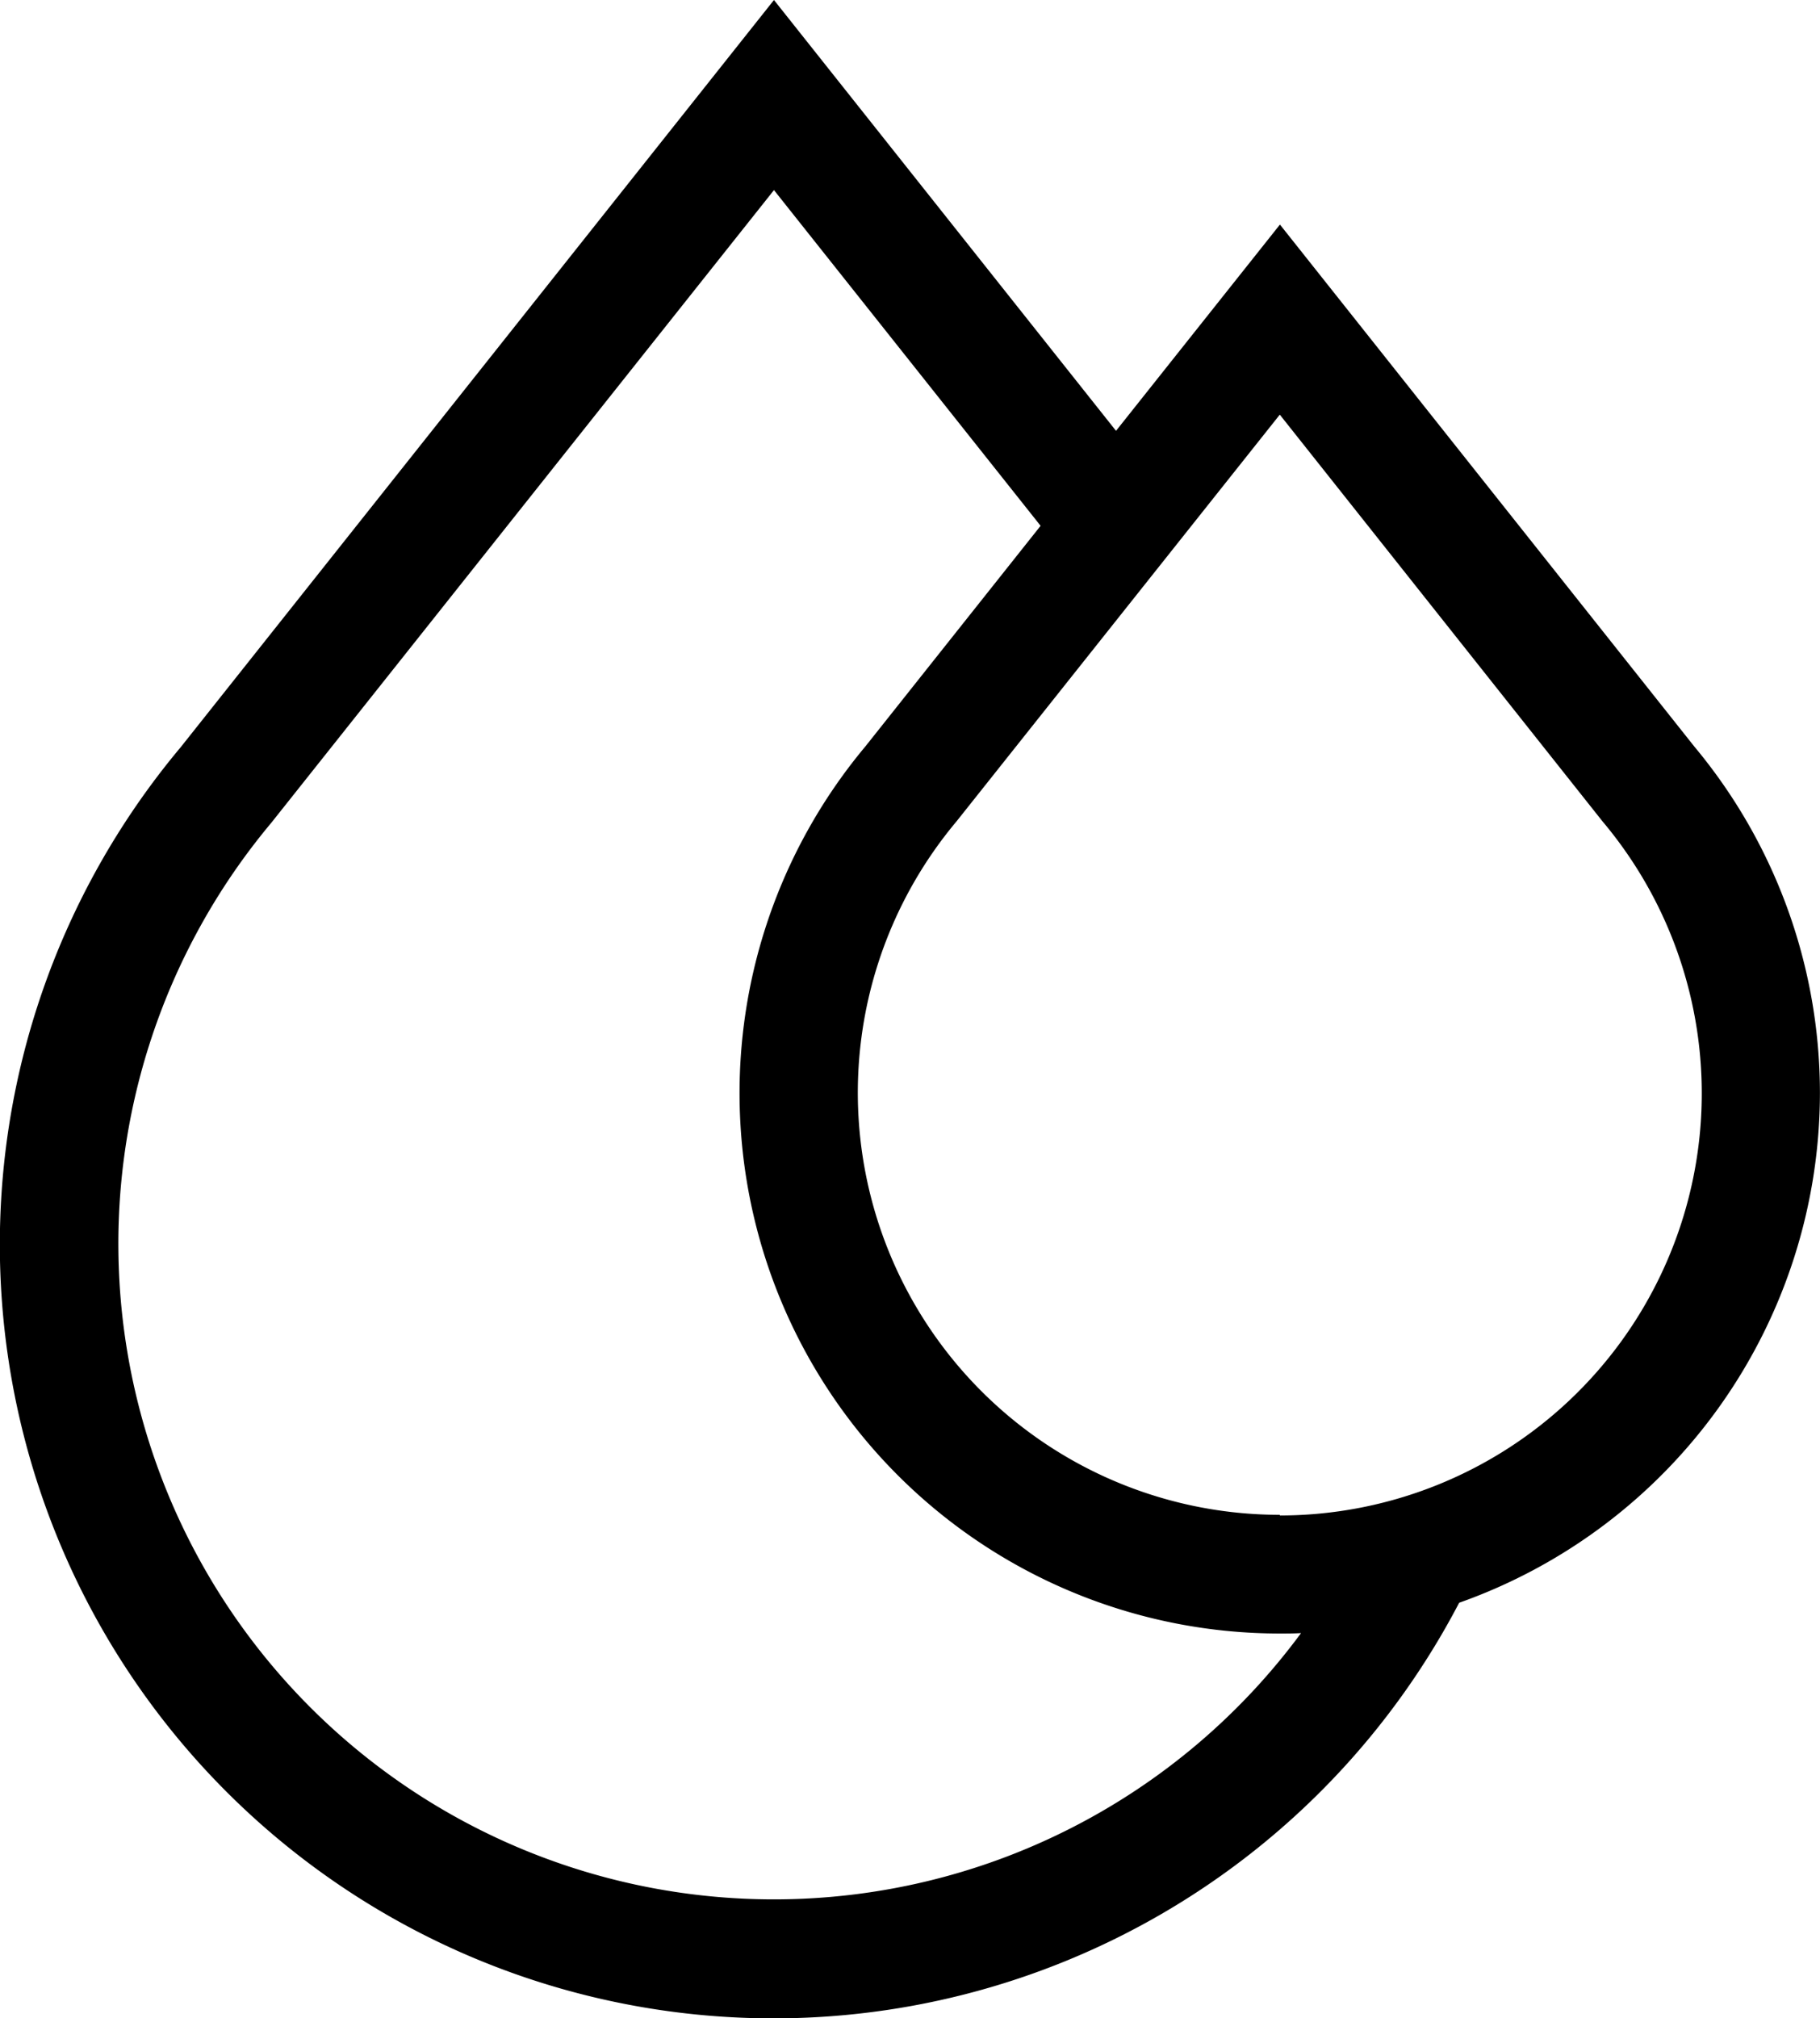 <svg height="27.814" viewBox="0 0 25.093 27.814" width="25.093" xmlns="http://www.w3.org/2000/svg"><path d="m50.137 15.065a7.454 7.454 0 0 0 -1.732-4.776l-5.713-7.194-2.26 2.843-4.716-5.938-8.181 10.3a10.666 10.666 0 1 0 17.628 11.79 7.46 7.46 0 0 0 4.974-7.025zm-14.421 11.113a9.036 9.036 0 0 1 -6.927-14.842l.007-.009 6.92-8.707 3.676 4.627-2.416 3.041a7.448 7.448 0 0 0 5.714 12.226c.1 0 .2 0 .293-.006a9.028 9.028 0 0 1 -7.266 3.67zm6.973-5.3a5.818 5.818 0 0 1 -4.458-9.555l4.459-5.608 4.445 5.6.014.017a5.818 5.818 0 0 1 -4.458 9.555z" transform="translate(-25.045)"/></svg>